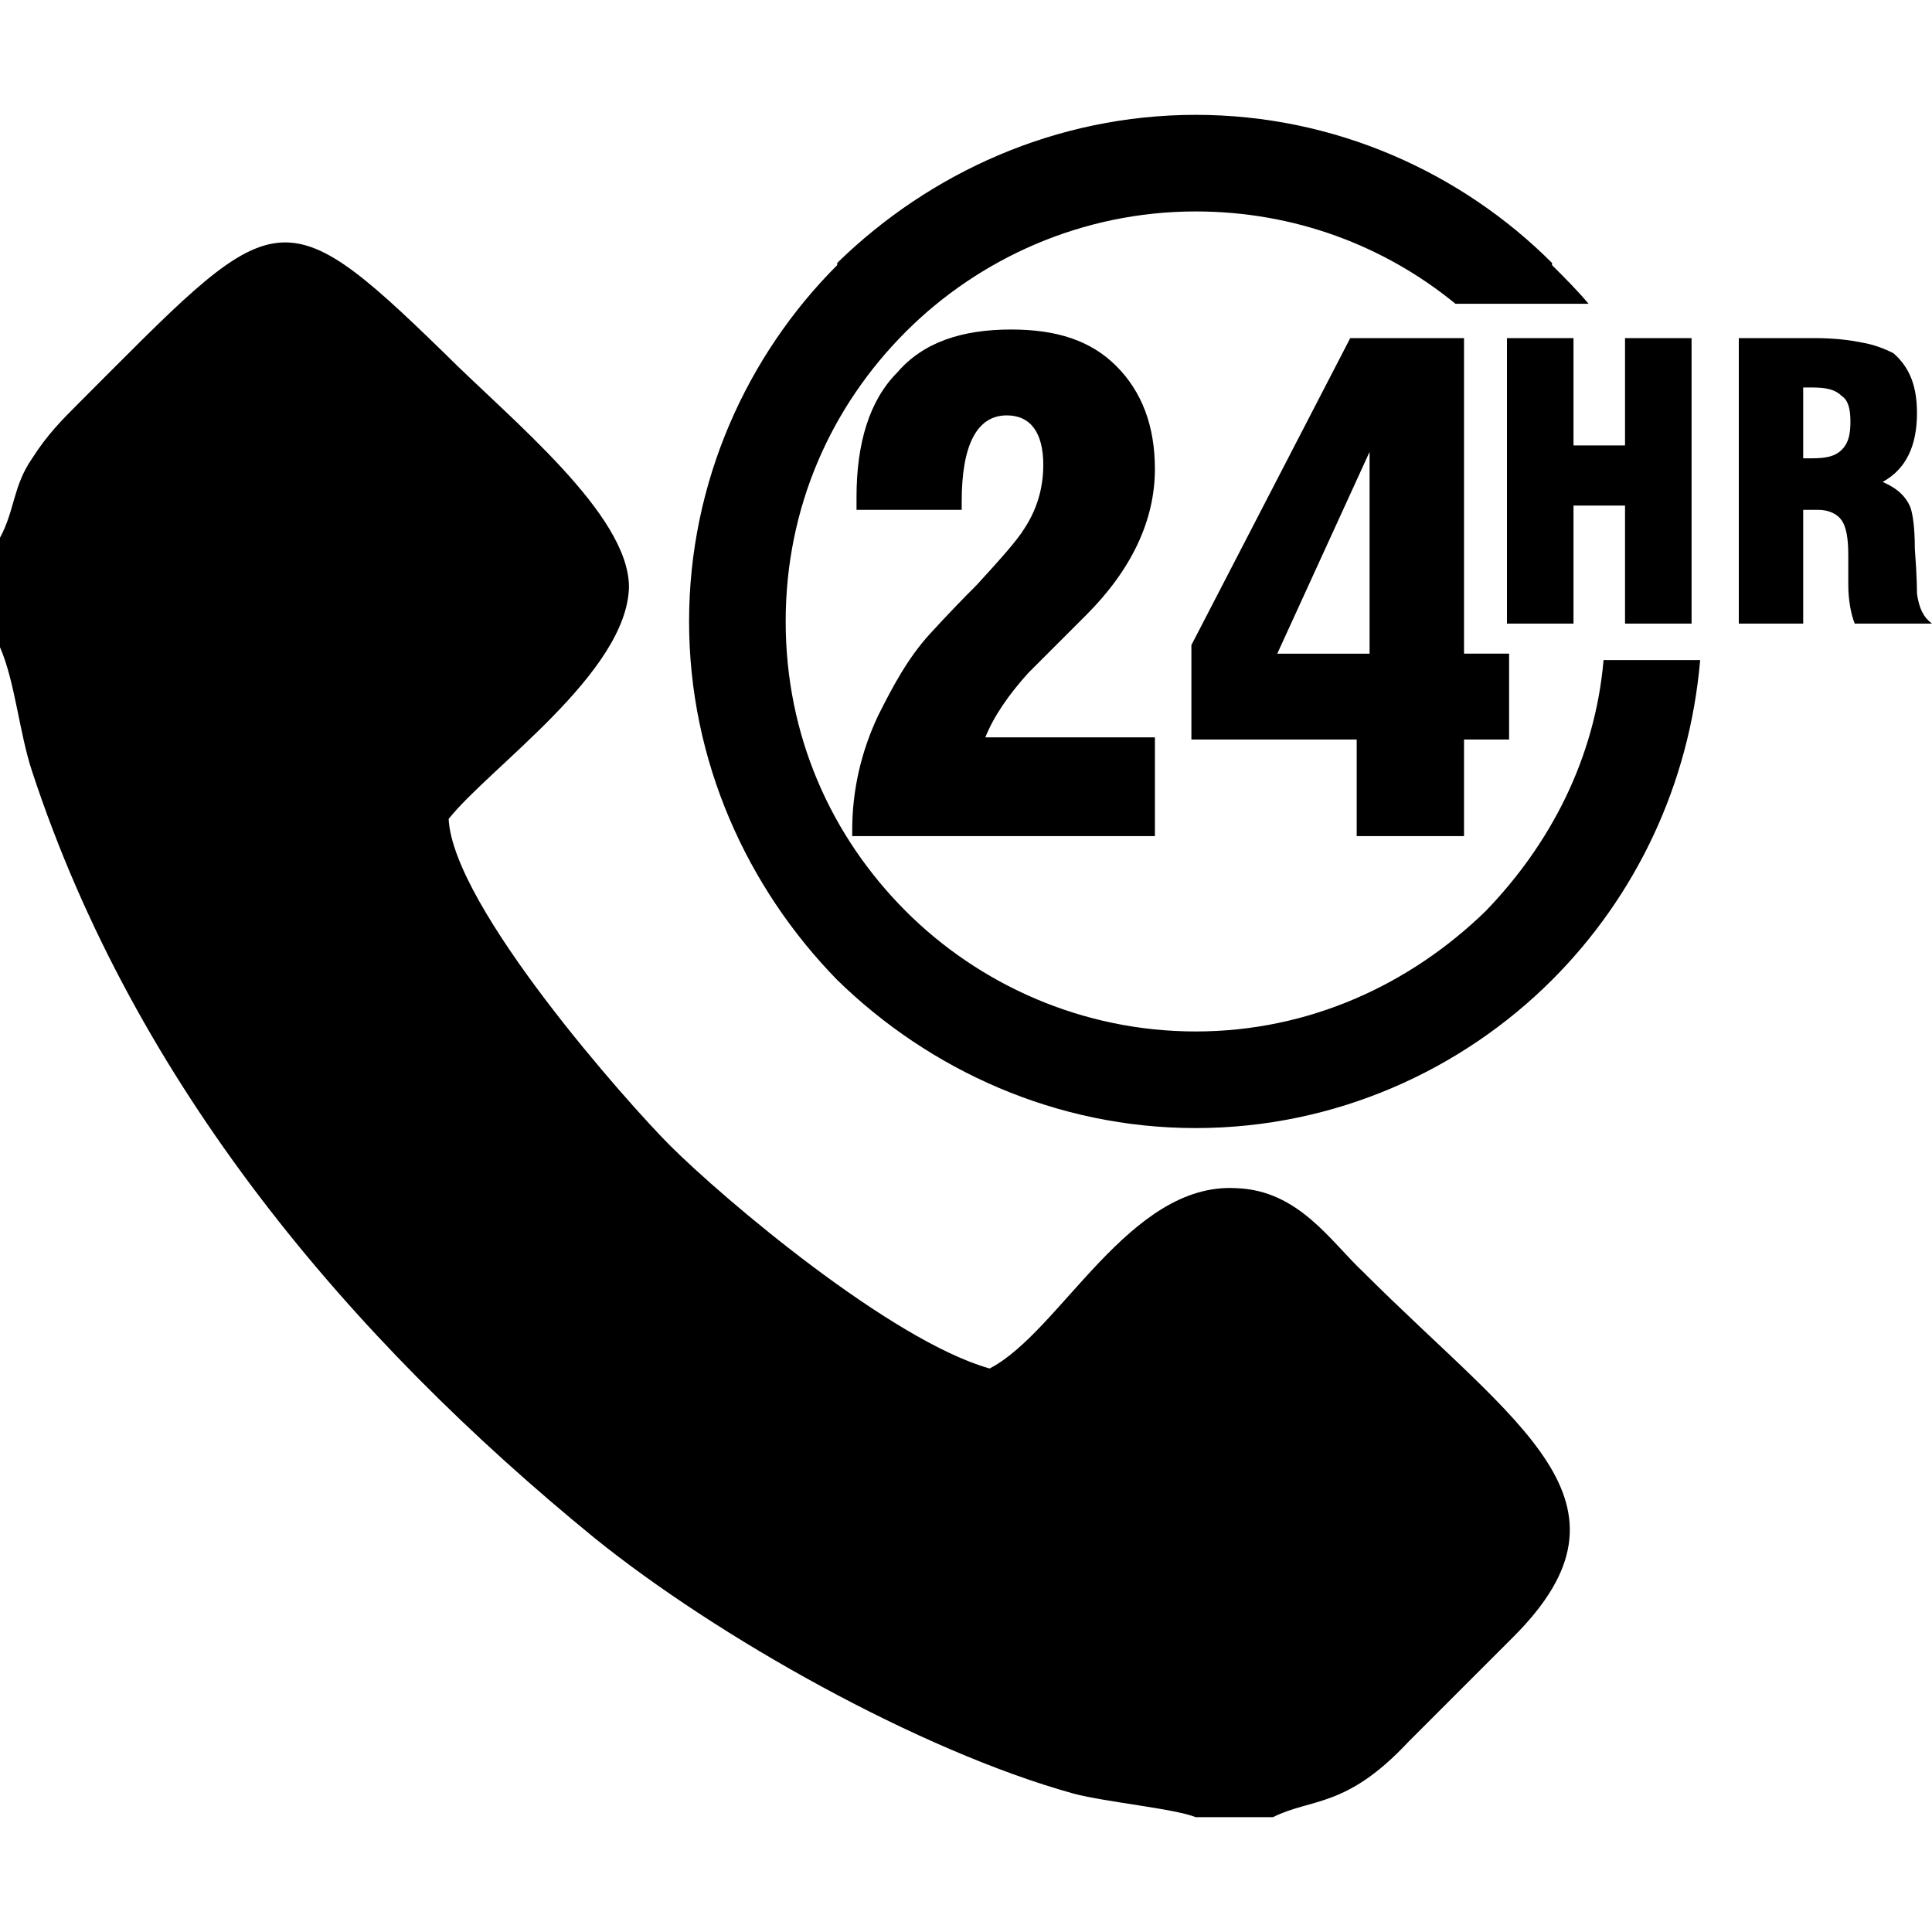 <?xml version="1.0" encoding="UTF-8"?>
<!DOCTYPE svg PUBLIC "-//W3C//DTD SVG 1.1//EN" "http://www.w3.org/Graphics/SVG/1.1/DTD/svg11.dtd">
<!-- Creator: CorelDRAW 2020 (64 Bit) -->
<svg xmlns="http://www.w3.org/2000/svg" xml:space="preserve" width="150px" height="150px" version="1.1" style="shape-rendering:geometricPrecision; text-rendering:geometricPrecision; image-rendering:optimizeQuality; fill-rule:evenodd; clip-rule:evenodd"
viewBox="0 0 9 8.99"
 xmlns:xlink="http://www.w3.org/1999/xlink"
 xmlns:xodm="http://www.corel.com/coreldraw/odm/2003">
 <defs>
  <style type="text/css">
   <![CDATA[
    .fil0 {fill:none}
    .fil1 {fill:black}
   ]]>
  </style>
 </defs>
 <g id="Camada_x0020_1">
  <rect class="fil0" width="8.99" height="8.99"/>
  <path class="fil1" d="M5.57 0.53c0.65,0 1.24,0.27 1.66,0.69l0 0 0 0.01c0.06,0.06 0.12,0.12 0.17,0.18l-0.62 0c-0.33,-0.27 -0.75,-0.43 -1.21,-0.43 -0.53,0 -1.01,0.22 -1.35,0.56l0 0c-0.35,0.35 -0.56,0.82 -0.56,1.35 0,0.53 0.21,1 0.56,1.35l0 0c0.34,0.34 0.82,0.56 1.35,0.56 0.53,0 1,-0.22 1.35,-0.56l0 0c0.3,-0.31 0.51,-0.71 0.55,-1.17l0.45 0c-0.05,0.58 -0.3,1.1 -0.69,1.49l0 0 0 0c-0.42,0.42 -1.01,0.69 -1.66,0.69 -0.65,0 -1.24,-0.27 -1.67,-0.69l0 0 0 0c-0.42,-0.43 -0.69,-1.02 -0.69,-1.67 0,-0.65 0.27,-1.24 0.69,-1.66l0 -0.01 0 0c0.43,-0.42 1.02,-0.69 1.67,-0.69l0 0zm-5.57 1.97l0 0.51c0.07,0.16 0.09,0.4 0.15,0.58 0.48,1.46 1.48,2.64 2.62,3.57 0.57,0.46 1.51,0.99 2.23,1.19 0.15,0.04 0.47,0.07 0.57,0.11l0.36 0c0.18,-0.09 0.34,-0.04 0.63,-0.35 0.18,-0.18 0.31,-0.31 0.49,-0.49 0.63,-0.63 0.02,-0.98 -0.7,-1.7 -0.15,-0.14 -0.3,-0.38 -0.59,-0.39 -0.5,-0.03 -0.82,0.67 -1.15,0.84 -0.46,-0.13 -1.24,-0.79 -1.49,-1.04 -0.19,-0.19 -1.01,-1.11 -1.03,-1.52 0.19,-0.24 0.83,-0.68 0.84,-1.08 0,-0.34 -0.55,-0.78 -0.86,-1.09 -0.78,-0.76 -0.79,-0.68 -1.71,0.24 -0.07,0.07 -0.14,0.14 -0.21,0.25 -0.09,0.13 -0.08,0.24 -0.15,0.37zm8.4 -0.37c0.01,0 0.02,0 0.02,0 0.01,0 0.02,0 0.02,0 0.07,0 0.11,-0.01 0.14,-0.04 0.03,-0.03 0.04,-0.07 0.04,-0.13 0,-0.06 -0.01,-0.1 -0.04,-0.12 -0.03,-0.03 -0.07,-0.04 -0.14,-0.04 0,0 -0.01,0 -0.02,0 0,0 -0.01,0 -0.02,0l0 0.33zm-0.3 0.77l0 -1.33 0.35 0c0.1,0 0.17,0.01 0.22,0.02 0.06,0.01 0.11,0.03 0.15,0.05 0.08,0.07 0.11,0.16 0.11,0.28 0,0.15 -0.05,0.26 -0.16,0.32 0.07,0.03 0.11,0.07 0.13,0.12 0.01,0.03 0.02,0.09 0.02,0.19 0.01,0.13 0.01,0.2 0.01,0.21 0.01,0.07 0.03,0.11 0.07,0.14l-0.36 0c-0.02,-0.05 -0.03,-0.12 -0.03,-0.18 0,-0.02 0,-0.05 0,-0.08 0,-0.03 0,-0.05 0,-0.06 0,-0.08 -0.01,-0.13 -0.03,-0.16 -0.02,-0.03 -0.06,-0.05 -0.11,-0.05l-0.07 0 0 0.53 -0.3 0 0 0zm-1.08 0l0 -1.33 0.31 0 0 0.5 0.24 0 0 -0.5 0.31 0 0 1.33 -0.31 0 0 -0.55 -0.24 0 0 0.55 -0.31 0 0 0zm-0.64 0.14l0 -0.94 -0.43 0.94 0.43 0 0 0zm-0.06 0.85l0 -0.45 -0.77 0 0 -0.44 0.74 -1.43 0.53 0 0 1.47 0.21 0 0 0.4 -0.21 0 0 0.45 -0.5 0 0 0zm-2.35 0l0 -0.03c0,-0.18 0.04,-0.36 0.12,-0.53 0.07,-0.14 0.14,-0.27 0.24,-0.38 0.01,-0.01 0.08,-0.09 0.22,-0.23 0.11,-0.12 0.19,-0.21 0.22,-0.26 0.06,-0.09 0.09,-0.19 0.09,-0.3 0,-0.15 -0.06,-0.23 -0.17,-0.23 -0.14,0 -0.21,0.14 -0.21,0.4l0 0.04 -0.49 0 0 -0.06c0,-0.25 0.06,-0.45 0.19,-0.58 0.12,-0.14 0.3,-0.2 0.53,-0.2 0.21,0 0.37,0.05 0.49,0.17 0.12,0.12 0.18,0.28 0.18,0.48 0,0.24 -0.11,0.47 -0.32,0.68 -0.09,0.09 -0.18,0.18 -0.27,0.27 -0.09,0.1 -0.16,0.2 -0.2,0.3l0.79 0 0 0.46 -1.41 0 0 0z"/>
 </g>
</svg>
